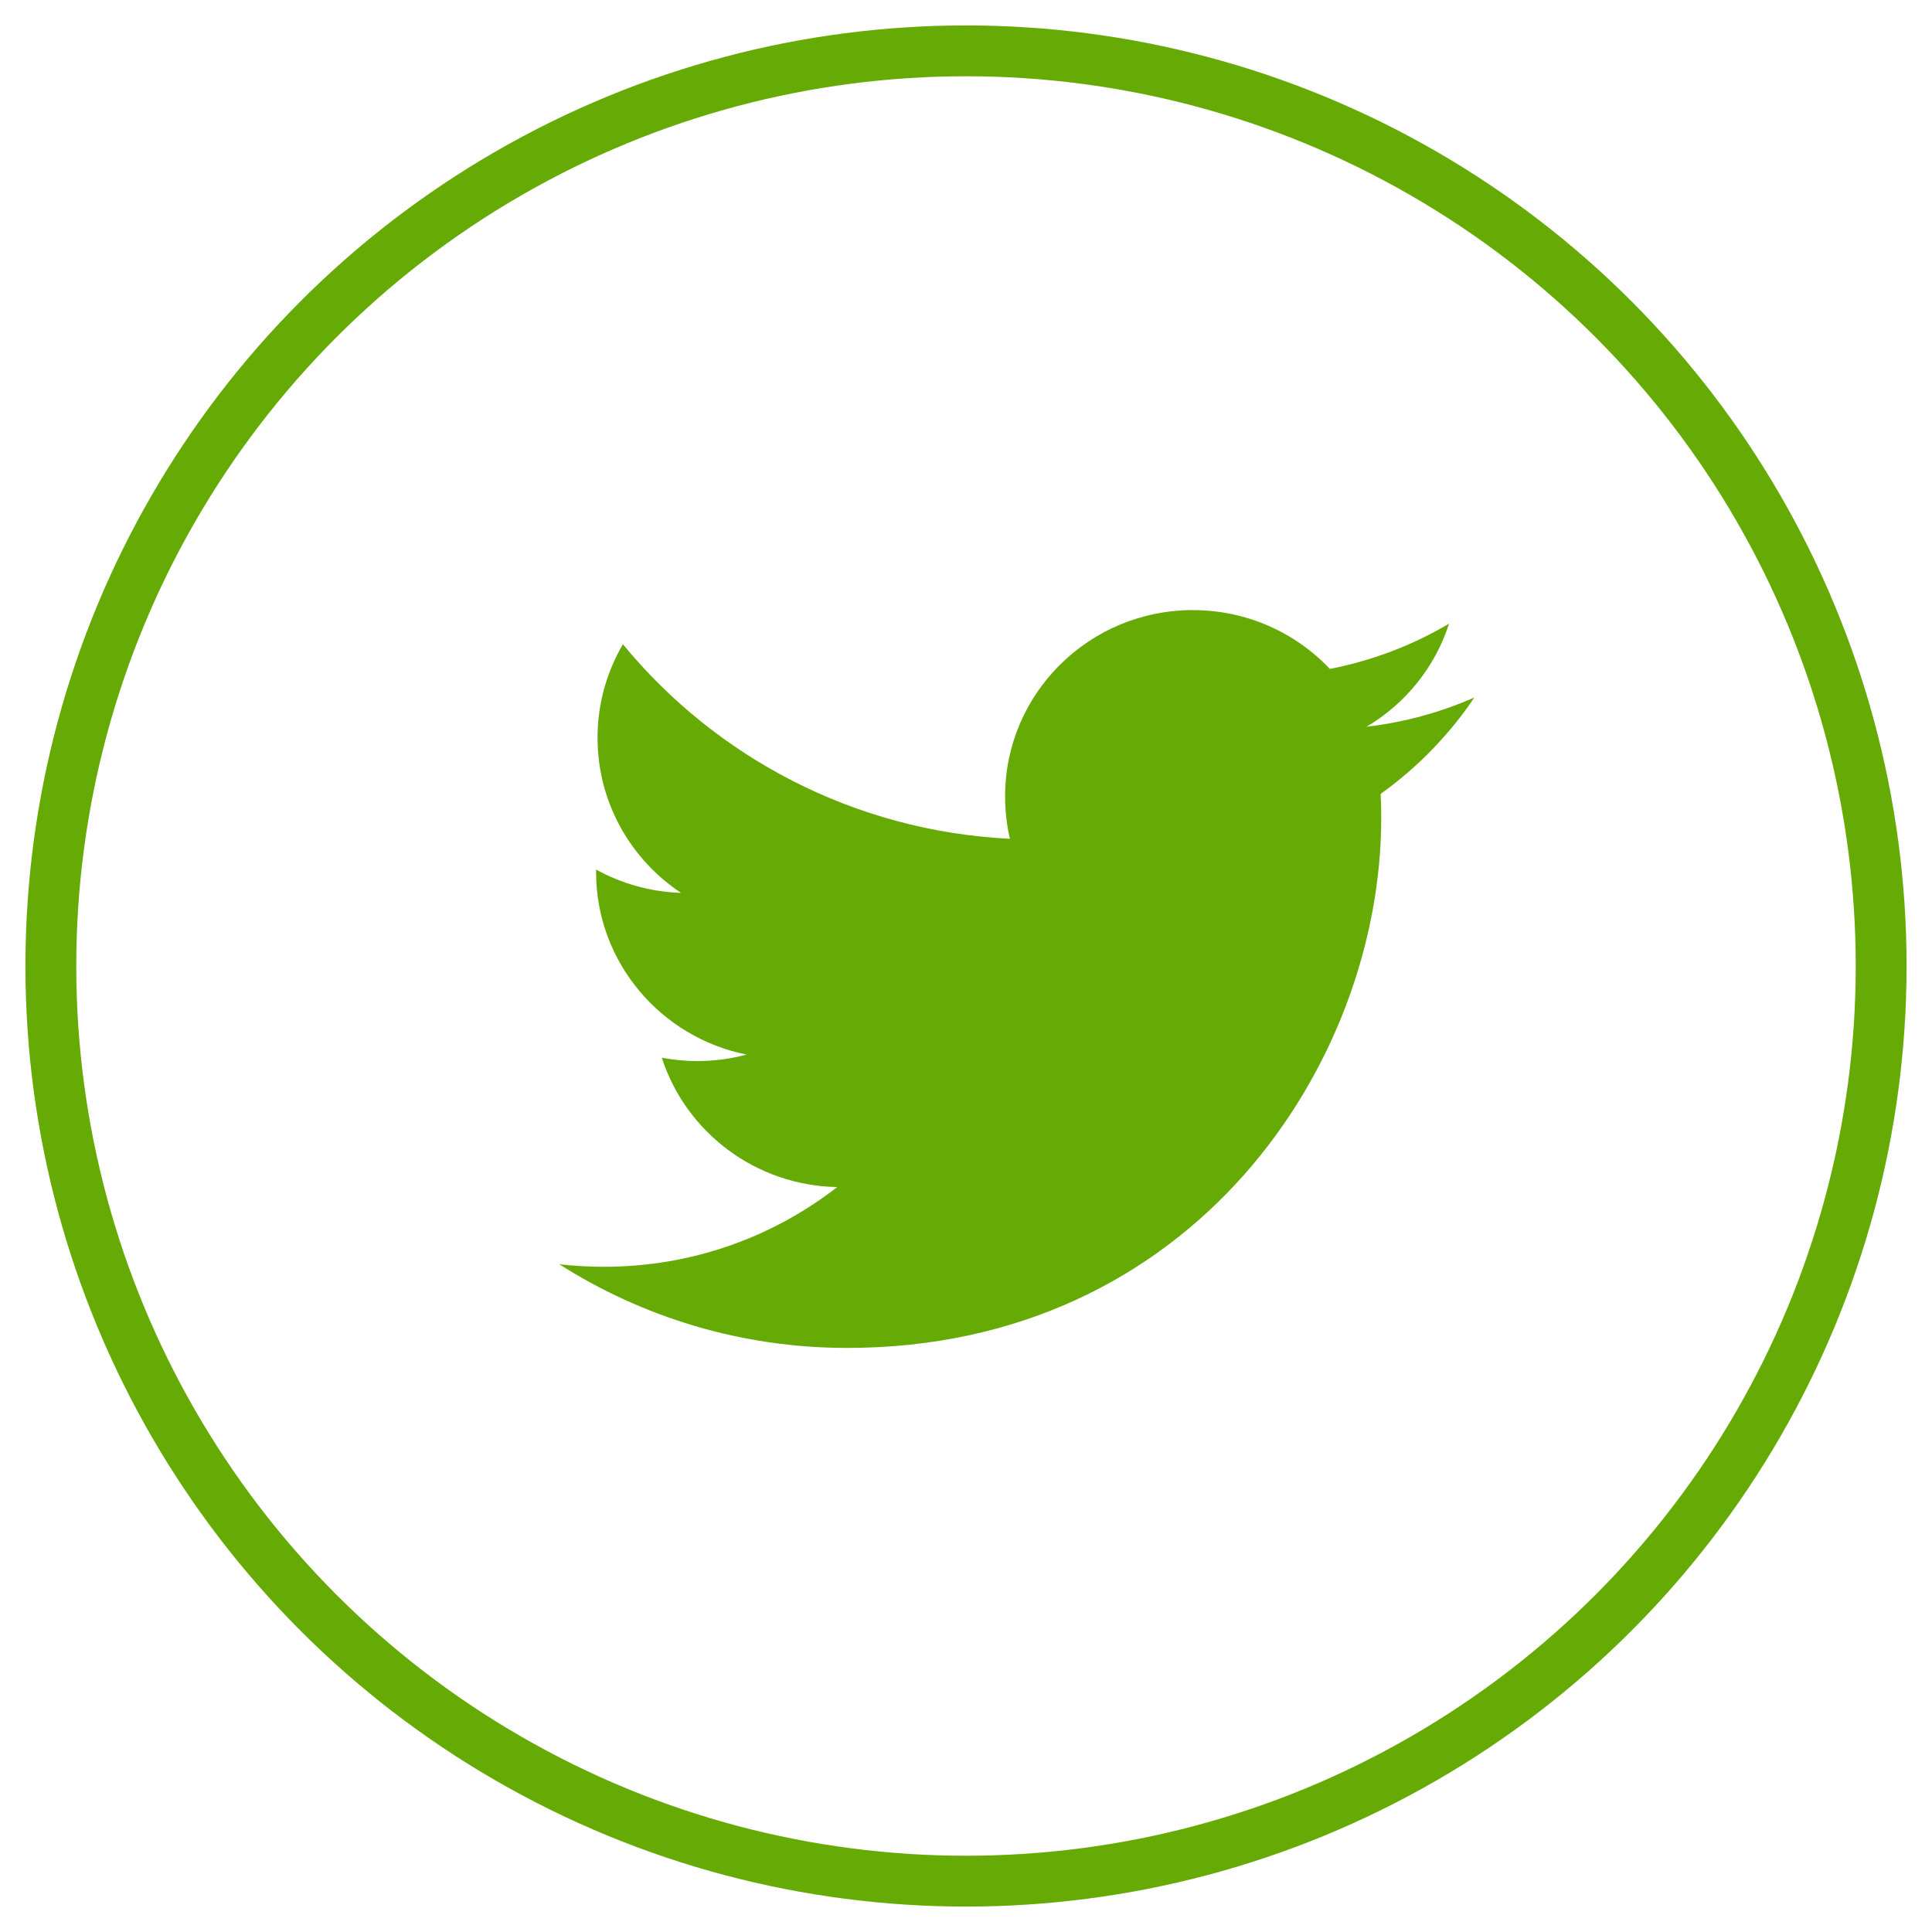 <?xml version="1.0" encoding="UTF-8" standalone="no"?>
<svg width="38px" height="38px" viewBox="0 0 38 38" version="1.1" xmlns="http://www.w3.org/2000/svg" xmlns:xlink="http://www.w3.org/1999/xlink">
    <!-- Generator: Sketch 46.2 (44496) - http://www.bohemiancoding.com/sketch -->
    <title>TWITTER</title>
    <desc>Created with Sketch.</desc>
    <defs></defs>
    <g id="Page-1" stroke="none" stroke-width="1" fill="none" fill-rule="evenodd">
        <g id="Desktop-HD-Copy" transform="translate(-1213, -3389)">
            <g id="Group-4" transform="translate(0, 2661)">
                <g id="TWITTER" transform="translate(1214, 729)">
                    <circle id="Oval-5" stroke="#66AB05" cx="18" cy="18" r="18"></circle>
                    <path d="M28,12.718 C27.338,13.01 26.626,13.207 25.878,13.294 C26.642,12.842 27.226,12.123 27.501,11.267 C26.789,11.688 25.999,11.992 25.157,12.157 C24.484,11.445 23.524,11 22.462,11 C20.422,11 18.769,12.64 18.769,14.663 C18.769,14.951 18.801,15.231 18.864,15.498 C15.795,15.346 13.074,13.888 11.252,11.672 C10.935,12.213 10.753,12.841 10.753,13.513 C10.753,14.784 11.406,15.905 12.395,16.562 C11.79,16.542 11.221,16.377 10.724,16.103 L10.724,16.15 C10.724,17.925 11.996,19.405 13.685,19.742 C13.376,19.826 13.048,19.87 12.712,19.87 C12.475,19.87 12.243,19.846 12.017,19.804 C12.487,21.261 13.852,22.319 15.467,22.348 C14.204,23.331 12.612,23.916 10.881,23.916 C10.583,23.916 10.289,23.9 10,23.866 C11.634,24.905 13.575,25.512 15.661,25.512 C22.454,25.512 26.167,19.929 26.167,15.088 C26.167,14.93 26.164,14.771 26.156,14.615 C26.879,14.097 27.504,13.454 28,12.718" id="Fill-4" fill="#66AB05"></path>
                </g>
            </g>
        </g>
    </g>
</svg>